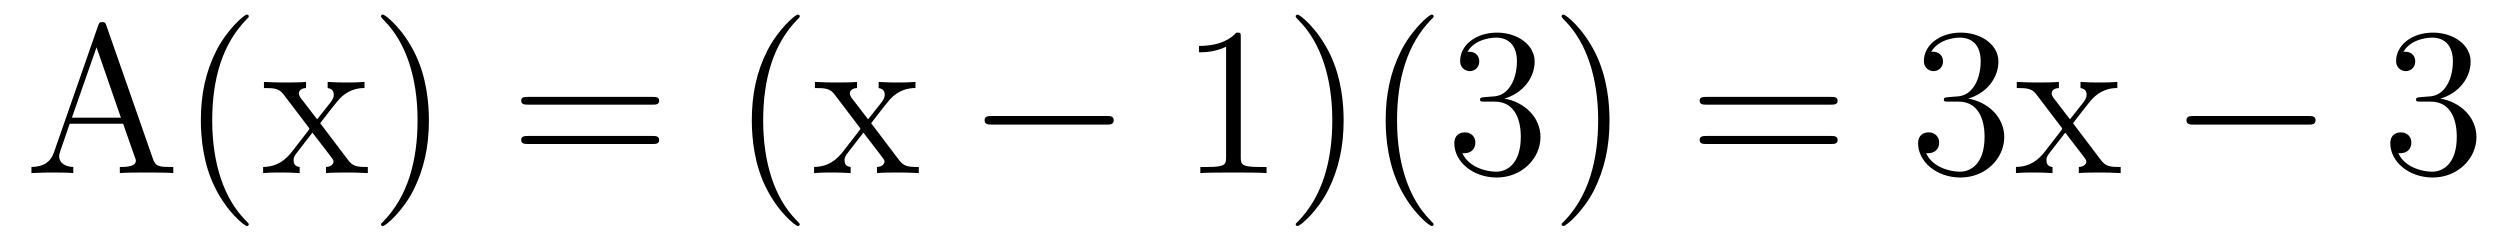 <?xml version='1.0'?>
<!-- This file was generated by dvisvgm 1.9.2 -->
<svg height='14pt' version='1.1' viewBox='0 -14 141 14' width='141pt' xmlns='http://www.w3.org/2000/svg' xmlns:xlink='http://www.w3.org/1999/xlink'>
<g id='page1'>
<g transform='matrix(1 0 0 1 -127 650)'>
<path d='M133.008 -662.535C132.961 -662.676 132.945 -662.754 132.773 -662.754C132.602 -662.754 132.586 -662.707 132.523 -662.52L130.039 -655.395C129.867 -654.91 129.523 -654.598 128.773 -654.582V-654.238C129.492 -654.27 129.523 -654.27 129.914 -654.27C130.242 -654.27 130.82 -654.27 131.133 -654.238V-654.582C130.633 -654.598 130.336 -654.848 130.336 -655.176C130.336 -655.254 130.336 -655.269 130.383 -655.426L130.93 -657.02H133.945L134.602 -655.145C134.664 -655.004 134.664 -654.973 134.664 -654.941C134.664 -654.582 134.055 -654.582 133.758 -654.582V-654.238C134.023 -654.27 134.961 -654.27 135.305 -654.27C135.633 -654.27 136.492 -654.27 136.773 -654.238V-654.582C135.992 -654.582 135.773 -654.582 135.617 -655.066L133.008 -662.535ZM132.445 -661.332L133.82 -657.363H131.055L132.445 -661.332ZM141.031 -651.348C141.031 -651.379 141.031 -651.395 140.828 -651.598C139.641 -652.801 138.969 -654.77 138.969 -657.207C138.969 -659.52 139.531 -661.504 140.906 -662.91C141.031 -663.02 141.031 -663.051 141.031 -663.082C141.031 -663.16 140.969 -663.176 140.922 -663.176C140.766 -663.176 139.797 -662.316 139.203 -661.145C138.594 -659.941 138.328 -658.676 138.328 -657.207C138.328 -656.145 138.484 -654.723 139.109 -653.457C139.812 -652.02 140.797 -651.254 140.922 -651.254C140.969 -651.254 141.031 -651.27 141.031 -651.348ZM145.059 -657.051C145.402 -657.504 145.902 -658.145 146.121 -658.395C146.621 -658.941 147.168 -659.035 147.559 -659.035V-659.379C147.043 -659.348 147.012 -659.348 146.559 -659.348S146.074 -659.348 145.48 -659.379V-659.035C145.637 -659.004 145.824 -658.941 145.824 -658.66C145.824 -658.457 145.715 -658.332 145.652 -658.238L144.887 -657.27L143.949 -658.488C143.918 -658.535 143.856 -658.644 143.856 -658.738C143.856 -658.801 143.902 -659.019 144.262 -659.035V-659.379C143.965 -659.348 143.355 -659.348 143.043 -659.348C142.652 -659.348 142.621 -659.348 141.887 -659.379V-659.035C142.496 -659.035 142.731 -659.004 142.98 -658.691L144.371 -656.863C144.402 -656.832 144.449 -656.769 144.449 -656.723C144.449 -656.691 143.512 -655.52 143.402 -655.363C142.871 -654.723 142.34 -654.598 141.84 -654.582V-654.238C142.293 -654.27 142.309 -654.27 142.824 -654.27C143.277 -654.27 143.293 -654.27 143.902 -654.238V-654.582C143.605 -654.613 143.559 -654.801 143.559 -654.973C143.559 -655.16 143.652 -655.254 143.762 -655.41C143.949 -655.66 144.34 -656.145 144.621 -656.52L145.605 -655.238C145.809 -654.973 145.809 -654.957 145.809 -654.879C145.809 -654.785 145.715 -654.598 145.387 -654.582V-654.238C145.699 -654.27 146.277 -654.27 146.621 -654.27C147.012 -654.27 147.027 -654.27 147.746 -654.238V-654.582C147.121 -654.582 146.902 -654.613 146.621 -654.988L145.059 -657.051ZM151.191 -657.207C151.191 -658.113 151.082 -659.598 150.41 -660.973C149.707 -662.41 148.723 -663.176 148.598 -663.176C148.551 -663.176 148.488 -663.16 148.488 -663.082C148.488 -663.051 148.488 -663.02 148.691 -662.816C149.879 -661.613 150.551 -659.645 150.551 -657.223C150.551 -654.91 149.988 -652.91 148.613 -651.504C148.488 -651.395 148.488 -651.379 148.488 -651.348C148.488 -651.27 148.551 -651.254 148.598 -651.254C148.754 -651.254 149.723 -652.098 150.316 -653.27C150.926 -654.488 151.191 -655.77 151.191 -657.207ZM152.391 -654.238' fill-rule='evenodd'/>
<path d='M163.801 -658.098C163.973 -658.098 164.176 -658.098 164.176 -658.316C164.176 -658.535 163.973 -658.535 163.801 -658.535H156.785C156.613 -658.535 156.395 -658.535 156.395 -658.332C156.395 -658.098 156.598 -658.098 156.785 -658.098H163.801ZM163.801 -655.879C163.973 -655.879 164.176 -655.879 164.176 -656.098C164.176 -656.332 163.973 -656.332 163.801 -656.332H156.785C156.613 -656.332 156.395 -656.332 156.395 -656.113C156.395 -655.879 156.598 -655.879 156.785 -655.879H163.801ZM164.871 -654.238' fill-rule='evenodd'/>
<path d='M172.105 -651.348C172.105 -651.379 172.105 -651.395 171.902 -651.598C170.715 -652.801 170.043 -654.77 170.043 -657.207C170.043 -659.52 170.605 -661.504 171.981 -662.91C172.105 -663.02 172.105 -663.051 172.105 -663.082C172.105 -663.16 172.043 -663.176 171.996 -663.176C171.84 -663.176 170.871 -662.316 170.277 -661.145C169.668 -659.941 169.402 -658.676 169.402 -657.207C169.402 -656.145 169.559 -654.723 170.184 -653.457C170.887 -652.02 171.871 -651.254 171.996 -651.254C172.043 -651.254 172.105 -651.27 172.105 -651.348ZM176.133 -657.051C176.477 -657.504 176.977 -658.145 177.195 -658.395C177.695 -658.941 178.242 -659.035 178.633 -659.035V-659.379C178.117 -659.348 178.086 -659.348 177.633 -659.348C177.18 -659.348 177.148 -659.348 176.555 -659.379V-659.035C176.711 -659.004 176.898 -658.941 176.898 -658.66C176.898 -658.457 176.789 -658.332 176.727 -658.238L175.961 -657.27L175.023 -658.488C174.992 -658.535 174.93 -658.644 174.93 -658.738C174.93 -658.801 174.977 -659.019 175.336 -659.035V-659.379C175.039 -659.348 174.43 -659.348 174.117 -659.348C173.727 -659.348 173.695 -659.348 172.961 -659.379V-659.035C173.57 -659.035 173.805 -659.004 174.055 -658.691L175.445 -656.863C175.477 -656.832 175.523 -656.769 175.523 -656.723C175.523 -656.691 174.586 -655.52 174.477 -655.363C173.945 -654.723 173.414 -654.598 172.914 -654.582V-654.238C173.367 -654.27 173.383 -654.27 173.898 -654.27C174.352 -654.27 174.367 -654.27 174.977 -654.238V-654.582C174.68 -654.613 174.633 -654.801 174.633 -654.973C174.633 -655.16 174.727 -655.254 174.836 -655.41C175.023 -655.66 175.414 -656.145 175.695 -656.52L176.68 -655.238C176.883 -654.973 176.883 -654.957 176.883 -654.879C176.883 -654.785 176.789 -654.598 176.461 -654.582V-654.238C176.773 -654.27 177.352 -654.27 177.695 -654.27C178.086 -654.27 178.102 -654.27 178.82 -654.238V-654.582C178.195 -654.582 177.977 -654.613 177.695 -654.988L176.133 -657.051ZM178.906 -654.238' fill-rule='evenodd'/>
<path d='M189.406 -656.973C189.609 -656.973 189.813 -656.973 189.813 -657.223C189.813 -657.457 189.609 -657.457 189.406 -657.457H182.953C182.75 -657.457 182.531 -657.457 182.531 -657.223C182.531 -656.973 182.75 -656.973 182.953 -656.973H189.406ZM190.785 -654.238' fill-rule='evenodd'/>
<path d='M196.98 -661.879C196.98 -662.16 196.98 -662.16 196.73 -662.16C196.45 -661.848 195.856 -661.41 194.621 -661.41V-661.051C194.903 -661.051 195.496 -661.051 196.152 -661.363V-655.16C196.152 -654.723 196.121 -654.582 195.074 -654.582H194.699V-654.238C195.028 -654.27 196.183 -654.27 196.574 -654.27C196.964 -654.27 198.106 -654.27 198.433 -654.238V-654.582H198.059C197.011 -654.582 196.98 -654.723 196.98 -655.16V-661.879ZM202.781 -657.207C202.781 -658.113 202.672 -659.598 202 -660.973C201.296 -662.41 200.312 -663.176 200.188 -663.176C200.141 -663.176 200.078 -663.16 200.078 -663.082C200.078 -663.051 200.078 -663.02 200.281 -662.816C201.469 -661.613 202.141 -659.645 202.141 -657.223C202.141 -654.91 201.578 -652.91 200.203 -651.504C200.078 -651.395 200.078 -651.379 200.078 -651.348C200.078 -651.27 200.141 -651.254 200.188 -651.254C200.344 -651.254 201.312 -652.098 201.906 -653.27C202.516 -654.488 202.781 -655.77 202.781 -657.207ZM207.856 -651.348C207.856 -651.379 207.856 -651.395 207.653 -651.598C206.465 -652.801 205.793 -654.77 205.793 -657.207C205.793 -659.52 206.356 -661.504 207.731 -662.91C207.856 -663.02 207.856 -663.051 207.856 -663.082C207.856 -663.16 207.793 -663.176 207.746 -663.176C207.59 -663.176 206.621 -662.316 206.027 -661.145C205.418 -659.941 205.152 -658.676 205.152 -657.207C205.152 -656.145 205.309 -654.723 205.933 -653.457C206.636 -652.02 207.622 -651.254 207.746 -651.254C207.793 -651.254 207.856 -651.27 207.856 -651.348ZM210.726 -658.52C210.523 -658.504 210.476 -658.488 210.476 -658.379C210.476 -658.269 210.539 -658.269 210.758 -658.269H211.304C212.321 -658.269 212.773 -657.426 212.773 -656.285C212.773 -654.723 211.961 -654.316 211.382 -654.316C210.805 -654.316 209.82 -654.582 209.477 -655.363C209.867 -655.316 210.211 -655.52 210.211 -655.957C210.211 -656.301 209.96 -656.535 209.617 -656.535C209.336 -656.535 209.023 -656.379 209.023 -655.926C209.023 -654.863 210.086 -653.988 211.414 -653.988C212.836 -653.988 213.883 -655.066 213.883 -656.27C213.883 -657.379 212.992 -658.238 211.852 -658.441C212.882 -658.738 213.554 -659.598 213.554 -660.535C213.554 -661.473 212.586 -662.16 211.429 -662.16C210.227 -662.16 209.352 -661.441 209.352 -660.566C209.352 -660.098 209.726 -659.988 209.898 -659.988C210.149 -659.988 210.43 -660.176 210.43 -660.535C210.43 -660.91 210.149 -661.082 209.882 -661.082C209.82 -661.082 209.789 -661.082 209.758 -661.066C210.211 -661.879 211.336 -661.879 211.382 -661.879C211.789 -661.879 212.555 -661.707 212.555 -660.535C212.555 -660.301 212.524 -659.645 212.179 -659.129C211.82 -658.598 211.414 -658.566 211.086 -658.551L210.726 -658.52ZM217.777 -657.207C217.777 -658.113 217.668 -659.598 216.996 -660.973C216.293 -662.41 215.309 -663.176 215.184 -663.176C215.137 -663.176 215.075 -663.16 215.075 -663.082C215.075 -663.051 215.075 -663.02 215.278 -662.816C216.464 -661.613 217.136 -659.645 217.136 -657.223C217.136 -654.91 216.575 -652.91 215.2 -651.504C215.075 -651.395 215.075 -651.379 215.075 -651.348C215.075 -651.27 215.137 -651.254 215.184 -651.254C215.34 -651.254 216.308 -652.098 216.902 -653.27C217.512 -654.488 217.777 -655.77 217.777 -657.207ZM218.976 -654.238' fill-rule='evenodd'/>
<path d='M230.266 -658.098C230.437 -658.098 230.641 -658.098 230.641 -658.316C230.641 -658.535 230.437 -658.535 230.266 -658.535H223.25C223.078 -658.535 222.859 -658.535 222.859 -658.332C222.859 -658.098 223.062 -658.098 223.25 -658.098H230.266ZM230.266 -655.879C230.437 -655.879 230.641 -655.879 230.641 -656.098C230.641 -656.332 230.437 -656.332 230.266 -656.332H223.25C223.078 -656.332 222.859 -656.332 222.859 -656.113C222.859 -655.879 223.062 -655.879 223.25 -655.879H230.266ZM231.336 -654.238' fill-rule='evenodd'/>
<path d='M236.882 -658.52C236.68 -658.504 236.633 -658.488 236.633 -658.379C236.633 -658.269 236.695 -658.269 236.914 -658.269H237.461C238.476 -658.269 238.93 -657.426 238.93 -656.285C238.93 -654.723 238.117 -654.316 237.539 -654.316C236.96 -654.316 235.976 -654.582 235.633 -655.363C236.023 -655.316 236.368 -655.52 236.368 -655.957C236.368 -656.301 236.117 -656.535 235.774 -656.535C235.492 -656.535 235.18 -656.379 235.18 -655.926C235.18 -654.863 236.242 -653.988 237.57 -653.988C238.992 -653.988 240.04 -655.066 240.04 -656.27C240.04 -657.379 239.148 -658.238 238.008 -658.441C239.039 -658.738 239.711 -659.598 239.711 -660.535C239.711 -661.473 238.742 -662.16 237.586 -662.16C236.383 -662.16 235.508 -661.441 235.508 -660.566C235.508 -660.098 235.883 -659.988 236.054 -659.988C236.305 -659.988 236.586 -660.176 236.586 -660.535C236.586 -660.91 236.305 -661.082 236.039 -661.082C235.976 -661.082 235.945 -661.082 235.914 -661.066C236.368 -661.879 237.492 -661.879 237.539 -661.879C237.946 -661.879 238.711 -661.707 238.711 -660.535C238.711 -660.301 238.68 -659.645 238.336 -659.129C237.977 -658.598 237.57 -658.566 237.242 -658.551L236.882 -658.52ZM243.918 -657.051C244.261 -657.504 244.762 -658.145 244.98 -658.395C245.48 -658.941 246.028 -659.035 246.418 -659.035V-659.379C245.903 -659.348 245.872 -659.348 245.418 -659.348C244.964 -659.348 244.933 -659.348 244.34 -659.379V-659.035C244.496 -659.004 244.684 -658.941 244.684 -658.66C244.684 -658.457 244.574 -658.332 244.512 -658.238L243.746 -657.27L242.809 -658.488C242.777 -658.535 242.714 -658.644 242.714 -658.738C242.714 -658.801 242.761 -659.019 243.121 -659.035V-659.379C242.825 -659.348 242.215 -659.348 241.902 -659.348C241.512 -659.348 241.481 -659.348 240.746 -659.379V-659.035C241.356 -659.035 241.59 -659.004 241.84 -658.691L243.23 -656.863C243.262 -656.832 243.308 -656.769 243.308 -656.723C243.308 -656.691 242.371 -655.52 242.262 -655.363C241.73 -654.723 241.199 -654.598 240.7 -654.582V-654.238C241.152 -654.27 241.168 -654.27 241.684 -654.27C242.137 -654.27 242.153 -654.27 242.761 -654.238V-654.582C242.465 -654.613 242.418 -654.801 242.418 -654.973C242.418 -655.16 242.512 -655.254 242.621 -655.41C242.809 -655.66 243.199 -656.145 243.48 -656.52L244.465 -655.238C244.668 -654.973 244.668 -654.957 244.668 -654.879C244.668 -654.785 244.574 -654.598 244.246 -654.582V-654.238C244.559 -654.27 245.137 -654.27 245.48 -654.27C245.872 -654.27 245.887 -654.27 246.606 -654.238V-654.582C245.981 -654.582 245.761 -654.613 245.48 -654.988L243.918 -657.051ZM246.691 -654.238' fill-rule='evenodd'/>
<path d='M257.191 -656.973C257.394 -656.973 257.598 -656.973 257.598 -657.223C257.598 -657.457 257.394 -657.457 257.191 -657.457H250.739C250.535 -657.457 250.316 -657.457 250.316 -657.223C250.316 -656.973 250.535 -656.973 250.739 -656.973H257.191ZM258.57 -654.238' fill-rule='evenodd'/>
<path d='M263.515 -658.52C263.312 -658.504 263.266 -658.488 263.266 -658.379C263.266 -658.269 263.328 -658.269 263.546 -658.269H264.094C265.109 -658.269 265.562 -657.426 265.562 -656.285C265.562 -654.723 264.75 -654.316 264.172 -654.316C263.593 -654.316 262.609 -654.582 262.266 -655.363C262.656 -655.316 263 -655.52 263 -655.957C263 -656.301 262.75 -656.535 262.406 -656.535C262.126 -656.535 261.812 -656.379 261.812 -655.926C261.812 -654.863 262.876 -653.988 264.203 -653.988C265.625 -653.988 266.672 -655.066 266.672 -656.27C266.672 -657.379 265.781 -658.238 264.641 -658.441C265.672 -658.738 266.344 -659.598 266.344 -660.535C266.344 -661.473 265.375 -662.16 264.218 -662.16C263.016 -662.16 262.141 -661.441 262.141 -660.566C262.141 -660.098 262.516 -659.988 262.687 -659.988C262.938 -659.988 263.219 -660.176 263.219 -660.535C263.219 -660.91 262.938 -661.082 262.672 -661.082C262.609 -661.082 262.578 -661.082 262.547 -661.066C263 -661.879 264.125 -661.879 264.172 -661.879C264.578 -661.879 265.344 -661.707 265.344 -660.535C265.344 -660.301 265.313 -659.645 264.968 -659.129C264.61 -658.598 264.203 -658.566 263.875 -658.551L263.515 -658.52ZM267.208 -654.238' fill-rule='evenodd'/>
</g>
</g>
</svg>

